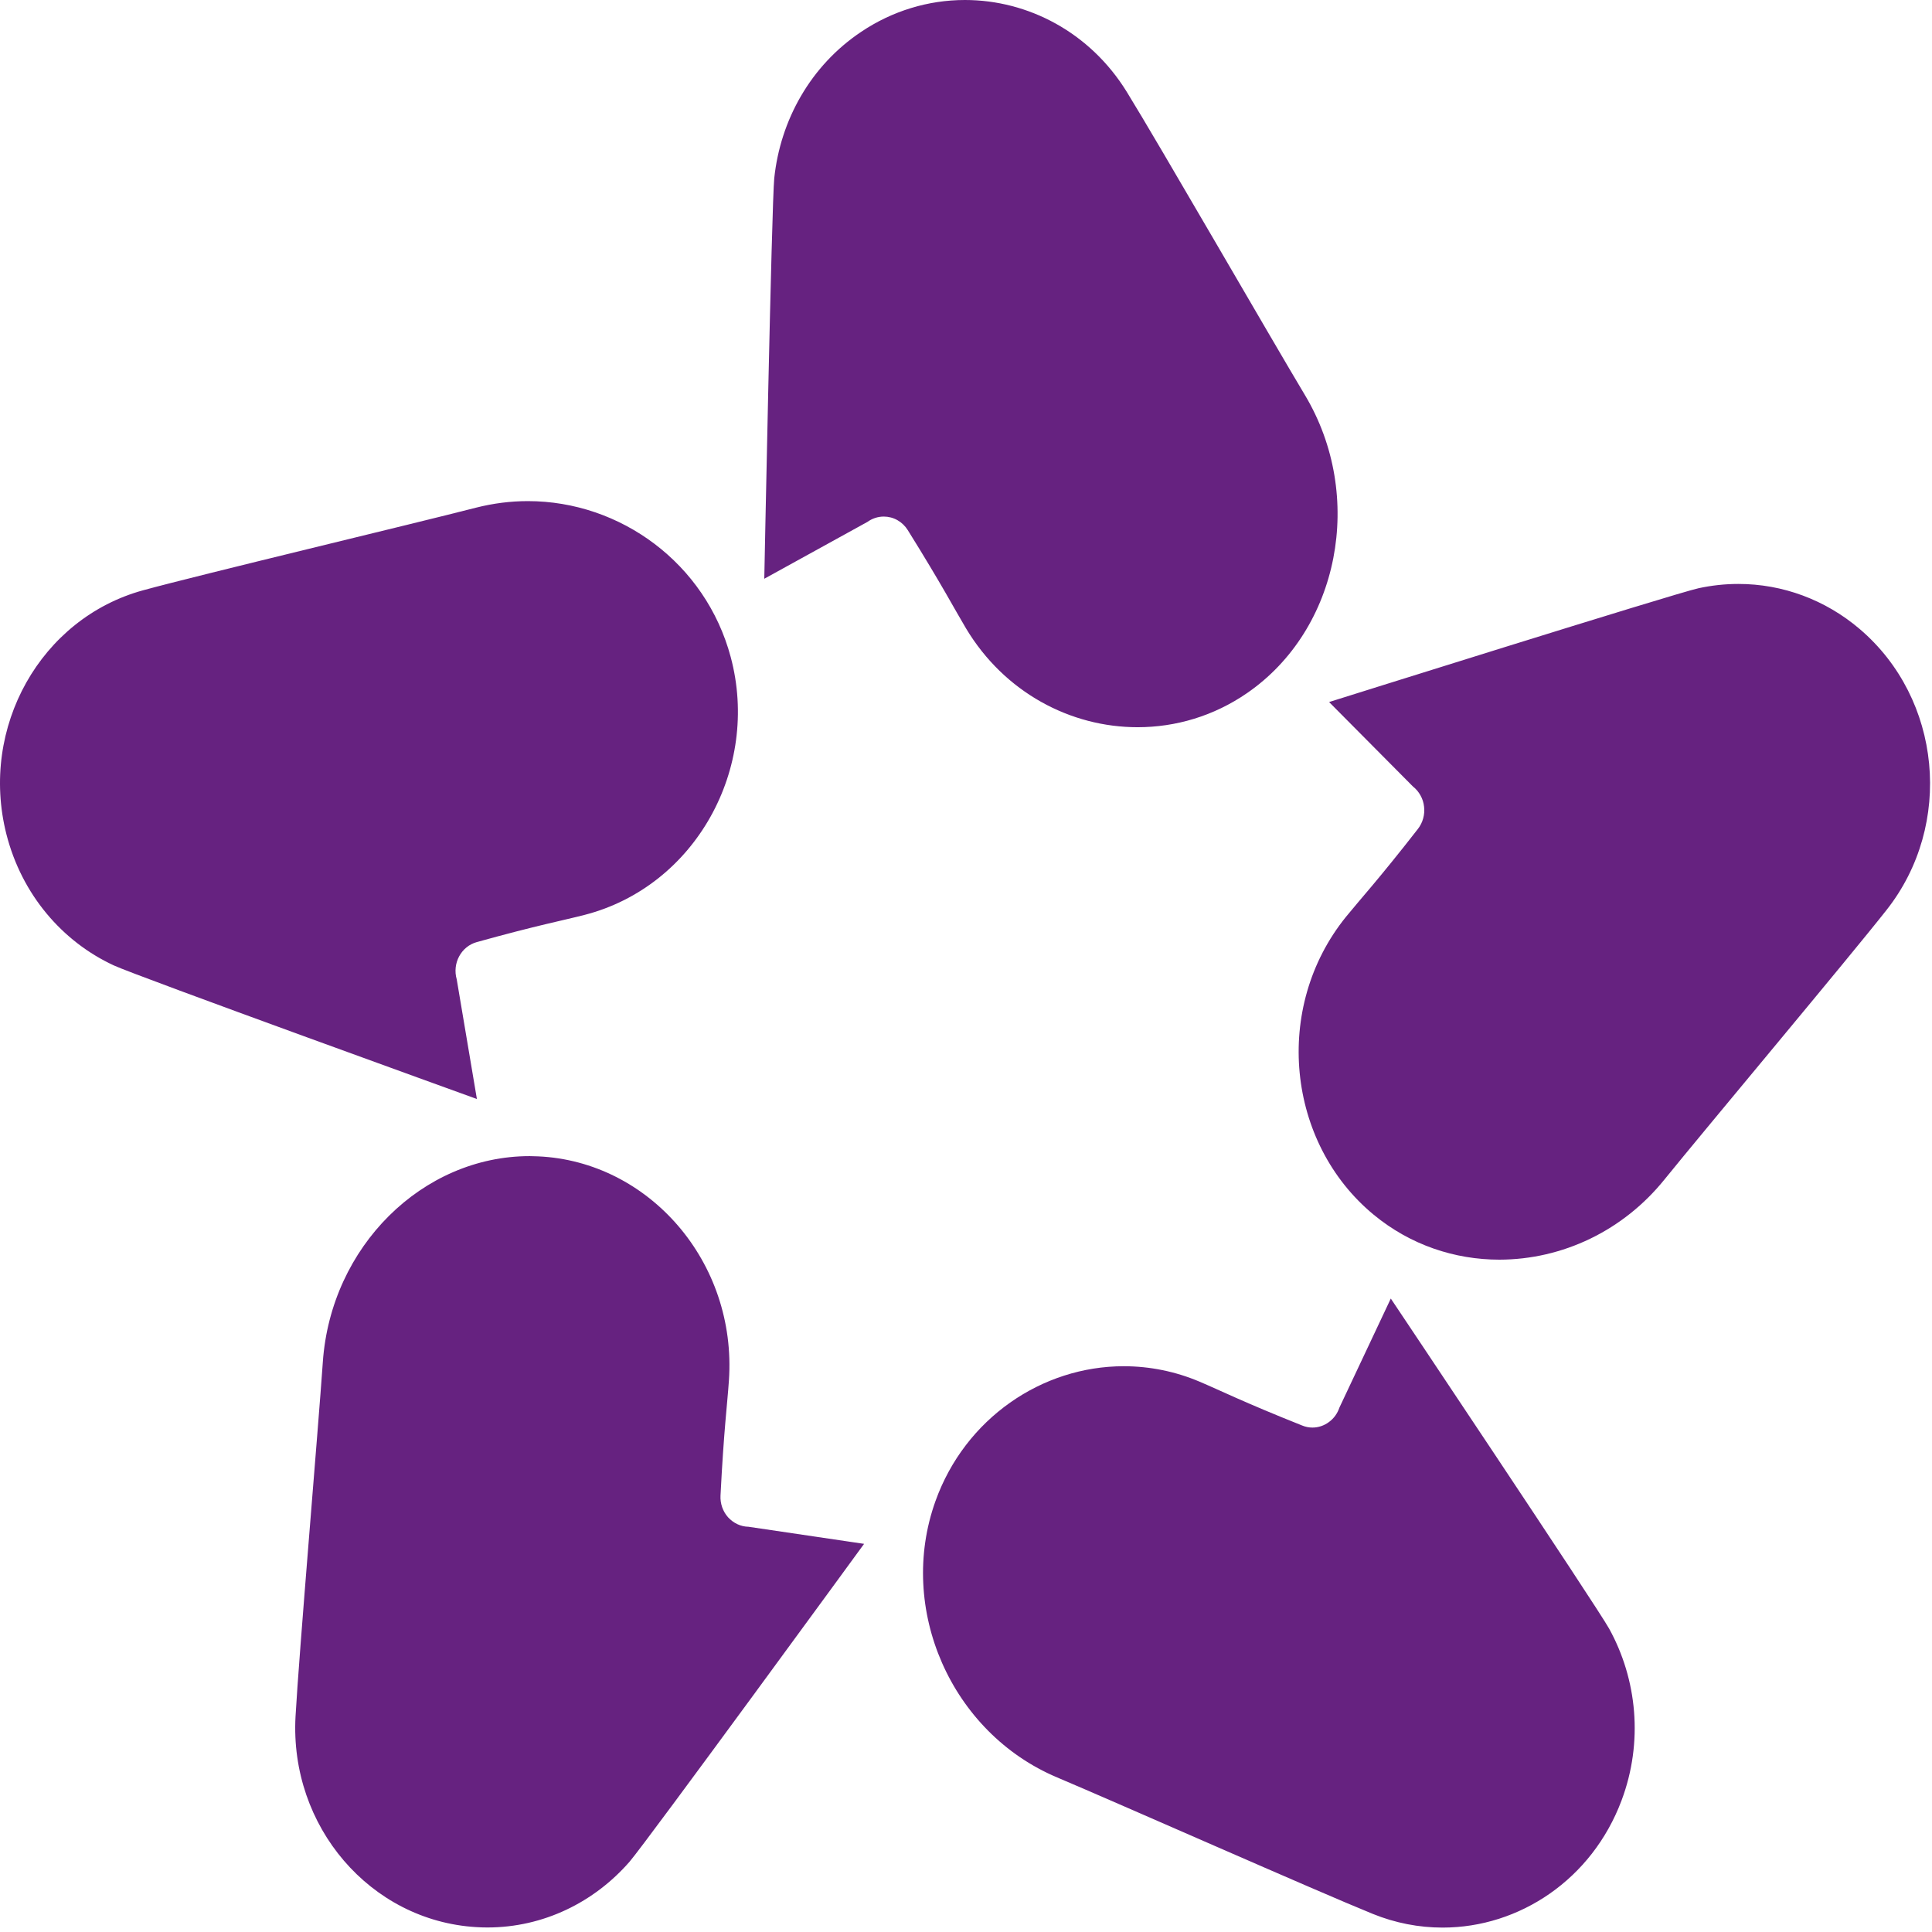 <svg width="32" height="32" viewBox="0 0 32 32" fill="none" xmlns="http://www.w3.org/2000/svg">
    <g clip-path="url(#clip0_2497_111)">
        <path
            d="M18.662 1.52C18.054 0.536 17.029 1.64663e-07 15.982 1.64663e-07C15.374 -0 14.778 0.182 14.267 0.525C13.424 1.087 12.924 1.994 12.824 2.953C12.781 3.376 12.659 9.586 12.659 9.586L14.368 8.644C14.447 8.587 14.541 8.556 14.638 8.556C14.717 8.556 14.795 8.576 14.865 8.616C14.934 8.655 14.993 8.712 15.036 8.781C15.607 9.697 15.809 10.088 15.999 10.406C16.638 11.473 17.735 12.045 18.842 12.045C19.47 12.045 20.101 11.862 20.655 11.48C22.186 10.426 22.615 8.216 21.614 6.544C21.053 5.608 19.193 2.38 18.662 1.52ZM30.802 10.418C30.235 9.935 29.525 9.671 28.791 9.672C28.57 9.672 28.35 9.696 28.133 9.743C27.734 9.83 22.014 11.628 22.014 11.628L23.403 13.027C23.454 13.067 23.496 13.117 23.528 13.175C23.56 13.232 23.58 13.295 23.587 13.361C23.595 13.426 23.59 13.492 23.572 13.556C23.555 13.619 23.525 13.678 23.485 13.73C22.824 14.578 22.527 14.898 22.295 15.184C21.076 16.69 21.313 18.931 22.752 20.119C23.359 20.621 24.096 20.864 24.835 20.864C25.356 20.863 25.87 20.744 26.341 20.516C26.812 20.288 27.23 19.955 27.564 19.542C28.247 18.698 30.626 15.862 31.249 15.07C32.361 13.658 32.161 11.575 30.802 10.418ZM26.652 26.975C26.448 26.607 23.036 21.508 23.036 21.508L22.185 23.314C22.153 23.41 22.093 23.494 22.012 23.553C21.932 23.613 21.836 23.645 21.738 23.645C21.681 23.645 21.624 23.634 21.568 23.611C20.587 23.22 20.203 23.026 19.869 22.885C19.471 22.716 19.044 22.629 18.613 22.629C17.258 22.629 15.986 23.493 15.495 24.861C14.853 26.649 15.755 28.7 17.51 29.44C18.493 29.855 21.824 31.33 22.74 31.701C23.108 31.85 23.499 31.927 23.894 31.927C25.167 31.927 26.368 31.128 26.858 29.821C27.222 28.851 27.114 27.812 26.652 26.975ZM8.914 19.153C8.867 19.151 8.82 19.15 8.773 19.149C6.998 19.149 5.479 20.647 5.347 22.561C5.271 23.66 4.951 27.408 4.895 28.429C4.794 30.252 6.134 31.814 7.887 31.919C7.949 31.923 8.011 31.925 8.073 31.925C9 31.925 9.843 31.507 10.428 30.835C10.701 30.52 14.312 25.571 14.312 25.571L12.397 25.288C12.333 25.287 12.271 25.272 12.213 25.245C12.155 25.218 12.103 25.179 12.059 25.131C12.016 25.083 11.983 25.026 11.961 24.964C11.94 24.902 11.93 24.836 11.934 24.77C11.989 23.68 12.048 23.24 12.073 22.867C12.209 20.903 10.749 19.235 8.914 19.153ZM12.103 10.883C11.688 9.331 10.278 8.3 8.743 8.3C8.458 8.3 8.17 8.336 7.883 8.409C6.854 8.674 3.325 9.516 2.374 9.776C0.675 10.239 -0.341 12.047 0.105 13.813C0.36 14.819 1.034 15.595 1.882 15.989C2.254 16.163 7.899 18.203 7.899 18.203L7.565 16.222C7.488 15.955 7.638 15.676 7.897 15.604C8.911 15.322 9.333 15.244 9.681 15.154C11.52 14.681 12.595 12.723 12.103 10.883Z"
            fill="#662280" />
    </g>
    <defs>
        <clipPath id="clip0_2497_111">
            <rect width="32" height="32" fill="white" />
        </clipPath>
    </defs>
</svg>